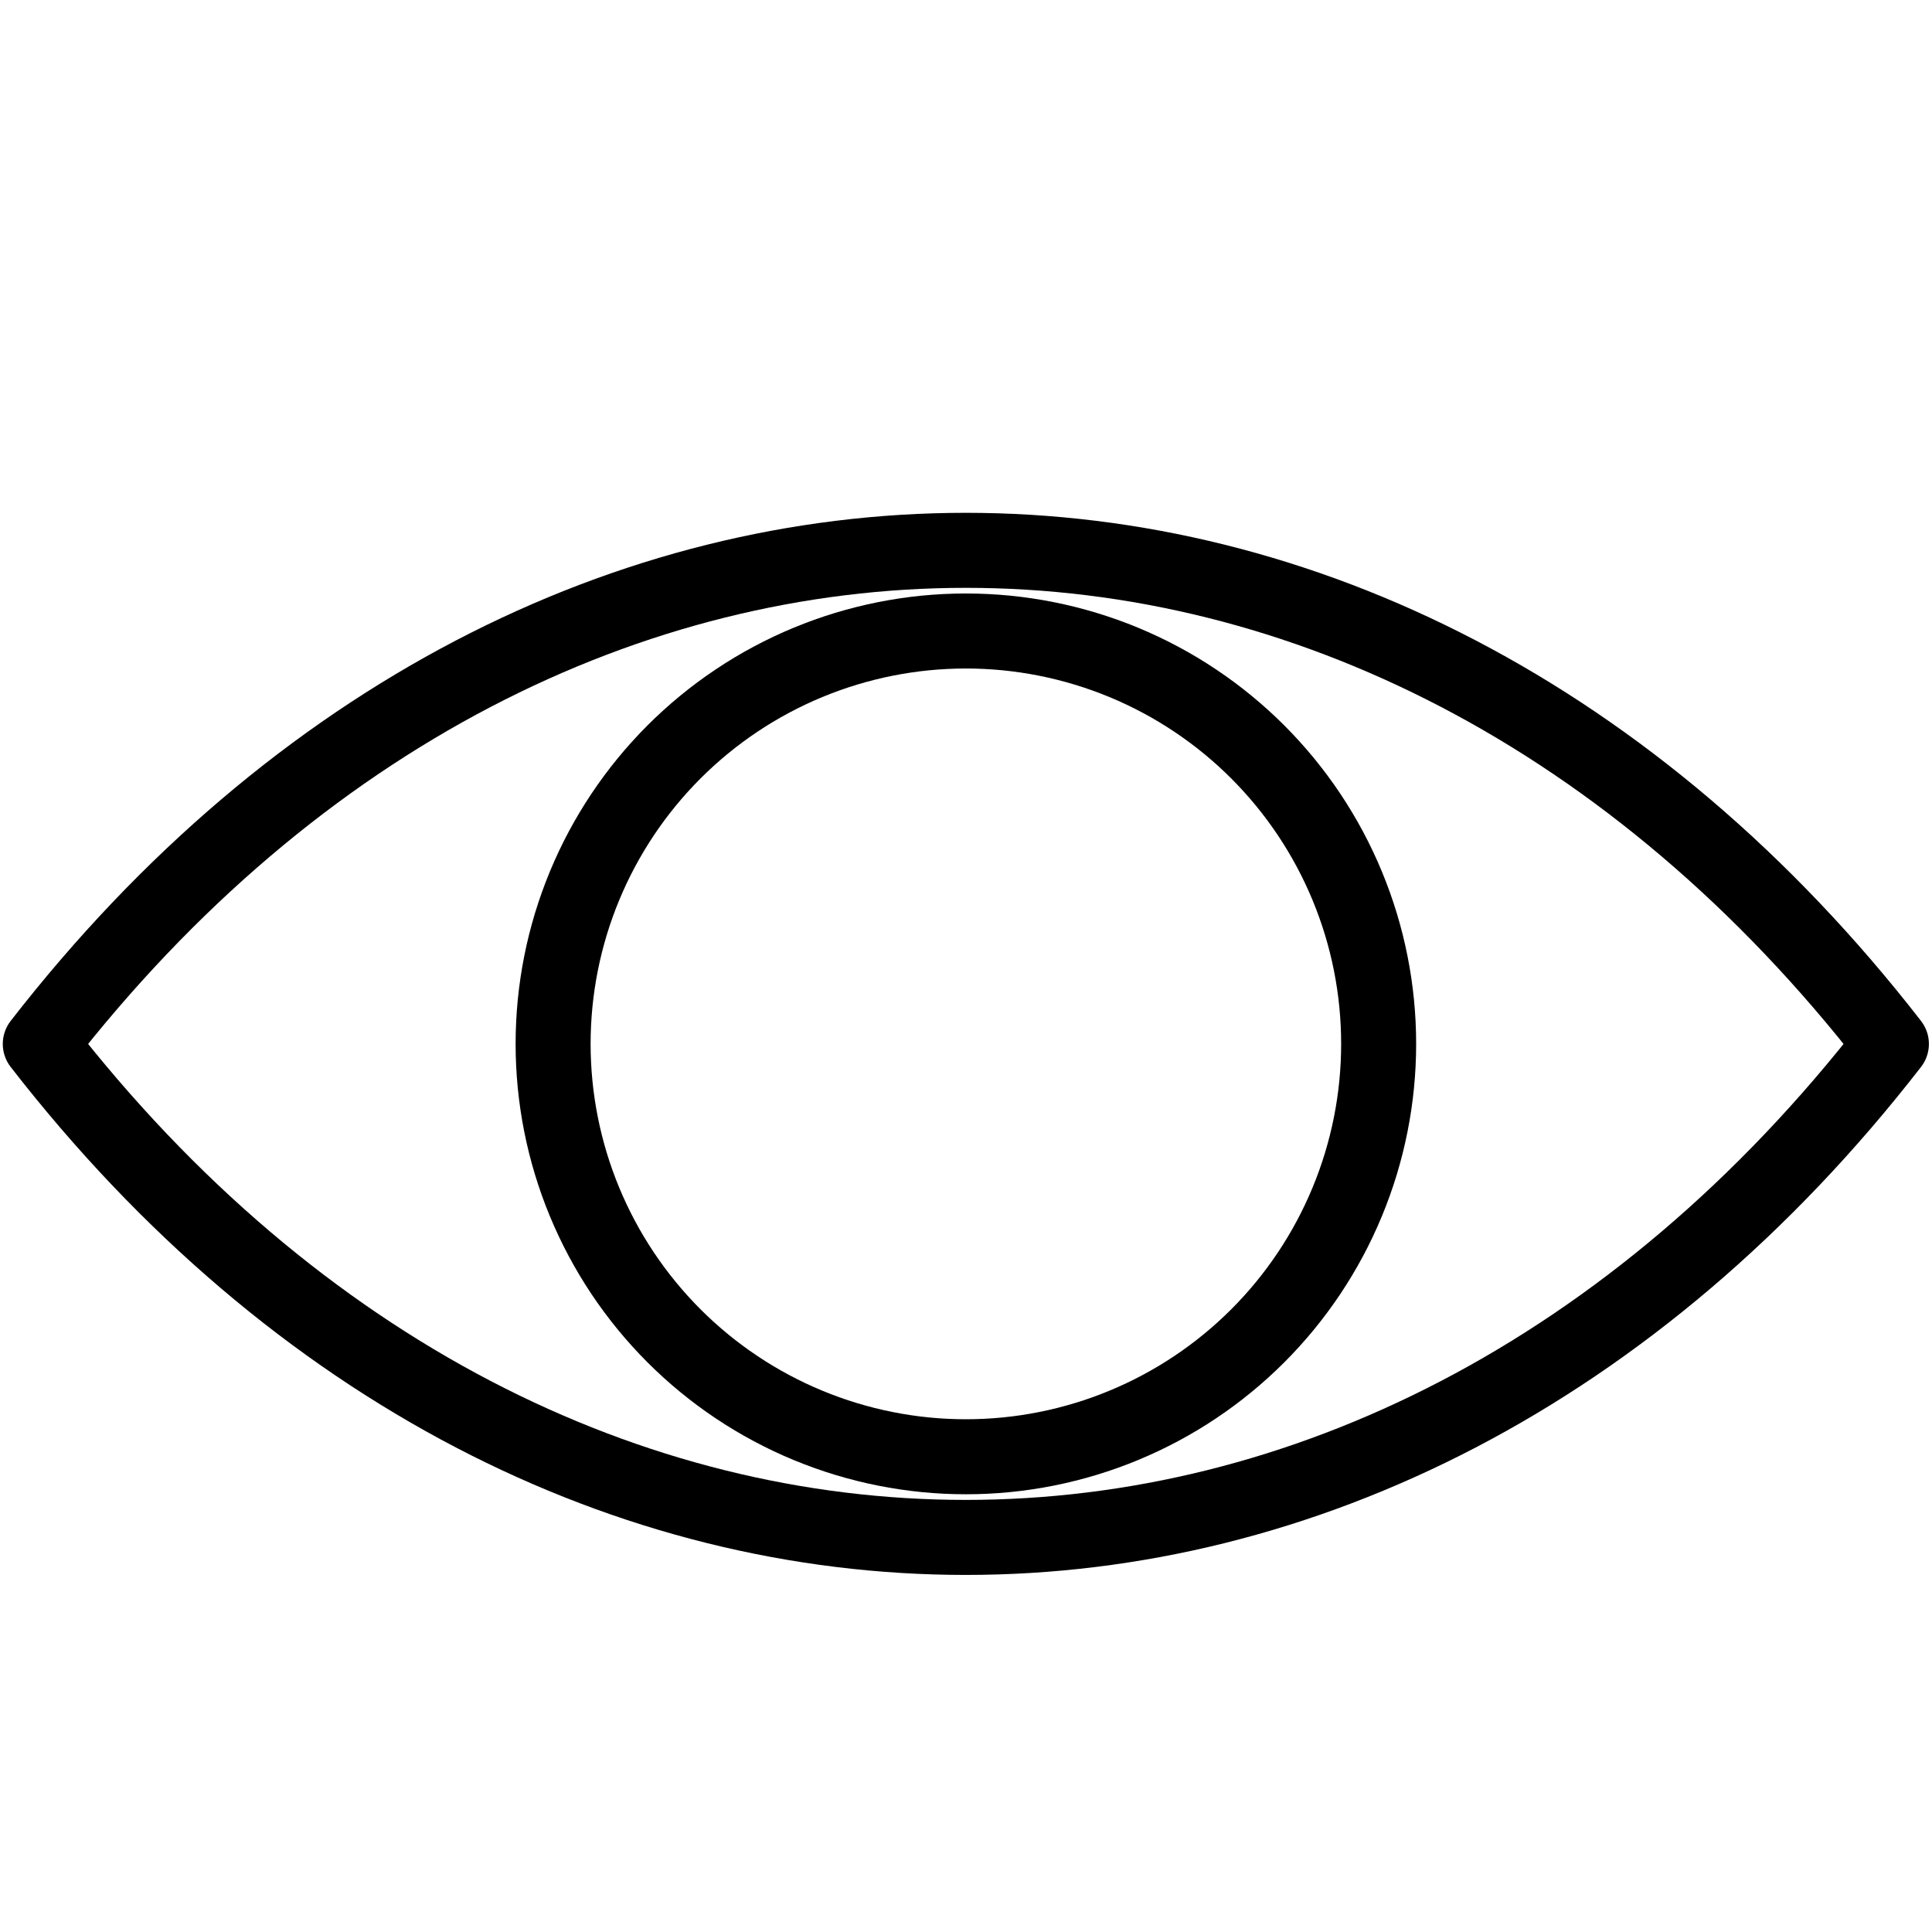 <svg xmlns="http://www.w3.org/2000/svg" xmlns:xlink="http://www.w3.org/1999/xlink" width="1350" zoomAndPan="magnify" viewBox="0 0 1012.5 1012.5" height="1350" preserveAspectRatio="xMidYMid meet" version="1.0"><defs><clipPath id="a3ae9c1681"><path d="M 1 268 L 1011 268 L 1011 825.445 L 1 825.445 Z M 1 268 " clip-rule="nonzero"/></clipPath></defs><g clip-path="url(#a3ae9c1681)"><path stroke-linecap="round" transform="matrix(3.659, 0, 0, 3.66, 1.464, 268.756)" fill="none" stroke-linejoin="round" d="M 270.5 76.05 C 233.91 123.21 185.92 146.71 137.93 146.71 C 89.94 146.71 41.96 123.21 5.37 76.05 C 78.55 -18.19 197.33 -18.19 270.5 76.05 Z M 270.5 76.05 " stroke="#000000" stroke-width="10.742" stroke-opacity="1" stroke-miterlimit="10"/></g><path stroke-linecap="round" transform="matrix(3.659, 0, 0, 3.66, 1.464, 268.756)" fill="none" stroke-linejoin="round" d="M 197.06 76.04 C 197.06 77.007 197.036 77.974 196.988 78.94 C 196.941 79.907 196.87 80.872 196.775 81.835 C 196.681 82.798 196.562 83.758 196.42 84.714 C 196.278 85.672 196.113 86.625 195.924 87.574 C 195.735 88.523 195.524 89.466 195.289 90.405 C 195.053 91.343 194.795 92.275 194.515 93.202 C 194.234 94.127 193.93 95.046 193.604 95.957 C 193.278 96.868 192.93 97.771 192.56 98.664 C 192.189 99.559 191.797 100.442 191.384 101.317 C 190.97 102.192 190.535 103.056 190.08 103.909 C 189.623 104.763 189.146 105.604 188.649 106.434 C 188.151 107.263 187.634 108.081 187.097 108.886 C 186.558 109.689 186.002 110.48 185.426 111.257 C 184.849 112.035 184.254 112.797 183.641 113.546 C 183.027 114.294 182.395 115.026 181.745 115.742 C 181.095 116.459 180.428 117.161 179.745 117.845 C 179.06 118.529 178.36 119.195 177.642 119.845 C 176.926 120.495 176.194 121.127 175.445 121.74 C 174.698 122.354 173.934 122.95 173.157 123.526 C 172.381 124.102 171.59 124.659 170.785 125.196 C 169.981 125.734 169.163 126.252 168.334 126.749 C 167.504 127.247 166.663 127.723 165.809 128.179 C 164.955 128.635 164.092 129.071 163.217 129.484 C 162.343 129.898 161.458 130.289 160.564 130.66 C 159.671 131.03 158.768 131.378 157.857 131.704 C 156.946 132.03 156.028 132.333 155.102 132.614 C 154.175 132.895 153.243 133.153 152.305 133.388 C 151.366 133.624 150.423 133.835 149.473 134.024 C 148.525 134.213 147.572 134.378 146.614 134.52 C 145.658 134.662 144.698 134.781 143.735 134.876 C 142.772 134.971 141.808 135.041 140.841 135.089 C 139.874 135.136 138.908 135.16 137.939 135.16 C 136.972 135.16 136.006 135.136 135.039 135.089 C 134.072 135.041 133.108 134.971 132.145 134.876 C 131.182 134.781 130.222 134.662 129.265 134.52 C 128.308 134.378 127.355 134.213 126.407 134.024 C 125.458 133.835 124.514 133.624 123.575 133.388 C 122.637 133.153 121.705 132.895 120.778 132.614 C 119.852 132.333 118.934 132.03 118.023 131.704 C 117.112 131.378 116.209 131.03 115.316 130.66 C 114.422 130.289 113.537 129.898 112.663 129.484 C 111.788 129.071 110.925 128.635 110.072 128.179 C 109.217 127.723 108.376 127.247 107.546 126.749 C 106.716 126.252 105.899 125.734 105.095 125.196 C 104.29 124.659 103.499 124.102 102.722 123.526 C 101.946 122.95 101.182 122.354 100.435 121.74 C 99.686 121.127 98.954 120.495 98.238 119.845 C 97.52 119.195 96.82 118.529 96.135 117.845 C 95.452 117.161 94.785 116.459 94.135 115.742 C 93.485 115.026 92.853 114.294 92.24 113.546 C 91.626 112.797 91.031 112.035 90.454 111.257 C 89.878 110.48 89.321 109.689 88.783 108.886 C 88.246 108.081 87.729 107.263 87.231 106.434 C 86.734 105.604 86.257 104.763 85.8 103.909 C 85.345 103.056 84.91 102.192 84.496 101.317 C 84.083 100.442 83.691 99.559 83.32 98.664 C 82.95 97.771 82.602 96.868 82.276 95.957 C 81.95 95.046 81.646 94.127 81.365 93.202 C 81.085 92.275 80.827 91.343 80.591 90.405 C 80.356 89.466 80.145 88.523 79.956 87.574 C 79.767 86.625 79.602 85.672 79.46 84.714 C 79.318 83.758 79.199 82.798 79.105 81.835 C 79.01 80.872 78.939 79.907 78.892 78.94 C 78.844 77.974 78.82 77.007 78.82 76.04 C 78.82 75.072 78.844 74.105 78.892 73.14 C 78.939 72.173 79.01 71.208 79.105 70.245 C 79.199 69.282 79.318 68.323 79.46 67.365 C 79.602 66.408 79.767 65.455 79.956 64.506 C 80.145 63.557 80.356 62.614 80.591 61.675 C 80.827 60.736 81.085 59.805 81.365 58.878 C 81.646 57.953 81.95 57.034 82.276 56.124 C 82.602 55.212 82.95 54.31 83.32 53.416 C 83.691 52.521 84.083 51.638 84.496 50.762 C 84.91 49.888 85.345 49.024 85.8 48.171 C 86.257 47.318 86.734 46.476 87.231 45.646 C 87.729 44.816 88.246 43.999 88.783 43.194 C 89.321 42.391 89.878 41.6 90.454 40.823 C 91.031 40.046 91.626 39.283 92.24 38.534 C 92.853 37.787 93.485 37.054 94.135 36.338 C 94.785 35.621 95.452 34.92 96.135 34.236 C 96.82 33.552 97.52 32.885 98.238 32.235 C 98.954 31.585 99.686 30.953 100.435 30.34 C 101.182 29.726 101.946 29.13 102.722 28.554 C 103.499 27.978 104.29 27.422 105.095 26.884 C 105.899 26.346 106.716 25.828 107.546 25.331 C 108.376 24.833 109.217 24.357 110.072 23.901 C 110.925 23.445 111.788 23.009 112.663 22.596 C 113.537 22.182 114.422 21.79 115.316 21.42 C 116.209 21.05 117.112 20.702 118.023 20.376 C 118.934 20.05 119.852 19.747 120.778 19.466 C 121.705 19.185 122.637 18.927 123.575 18.692 C 124.514 18.456 125.458 18.245 126.407 18.056 C 127.355 17.867 128.308 17.702 129.265 17.56 C 130.222 17.418 131.182 17.299 132.145 17.204 C 133.108 17.11 134.072 17.039 135.039 16.991 C 136.006 16.944 136.972 16.92 137.939 16.92 C 138.908 16.92 139.874 16.944 140.841 16.991 C 141.808 17.039 142.772 17.11 143.735 17.204 C 144.698 17.299 145.658 17.418 146.614 17.56 C 147.572 17.702 148.525 17.867 149.473 18.056 C 150.423 18.245 151.366 18.456 152.305 18.692 C 153.243 18.927 154.175 19.185 155.102 19.466 C 156.028 19.747 156.946 20.05 157.857 20.376 C 158.768 20.702 159.671 21.05 160.564 21.42 C 161.458 21.79 162.343 22.182 163.217 22.596 C 164.092 23.009 164.955 23.445 165.809 23.901 C 166.663 24.357 167.504 24.833 168.334 25.331 C 169.163 25.828 169.981 26.346 170.785 26.884 C 171.59 27.422 172.381 27.978 173.157 28.554 C 173.934 29.13 174.698 29.726 175.445 30.34 C 176.194 30.953 176.926 31.585 177.642 32.235 C 178.36 32.885 179.06 33.552 179.745 34.236 C 180.428 34.92 181.095 35.621 181.745 36.338 C 182.395 37.054 183.027 37.787 183.641 38.534 C 184.254 39.283 184.849 40.046 185.426 40.823 C 186.002 41.6 186.558 42.391 187.097 43.194 C 187.634 43.999 188.151 44.816 188.649 45.646 C 189.146 46.476 189.623 47.318 190.08 48.171 C 190.535 49.024 190.97 49.888 191.384 50.762 C 191.797 51.638 192.189 52.521 192.56 53.416 C 192.93 54.31 193.278 55.212 193.604 56.124 C 193.93 57.034 194.234 57.953 194.515 58.878 C 194.795 59.805 195.053 60.736 195.289 61.675 C 195.524 62.614 195.735 63.557 195.924 64.506 C 196.113 65.455 196.278 66.408 196.42 67.365 C 196.562 68.323 196.681 69.282 196.775 70.245 C 196.87 71.208 196.941 72.173 196.988 73.14 C 197.036 74.105 197.06 75.072 197.06 76.04 Z M 197.06 76.04 " stroke="#000000" stroke-width="10.742" stroke-opacity="1" stroke-miterlimit="10"/></svg>